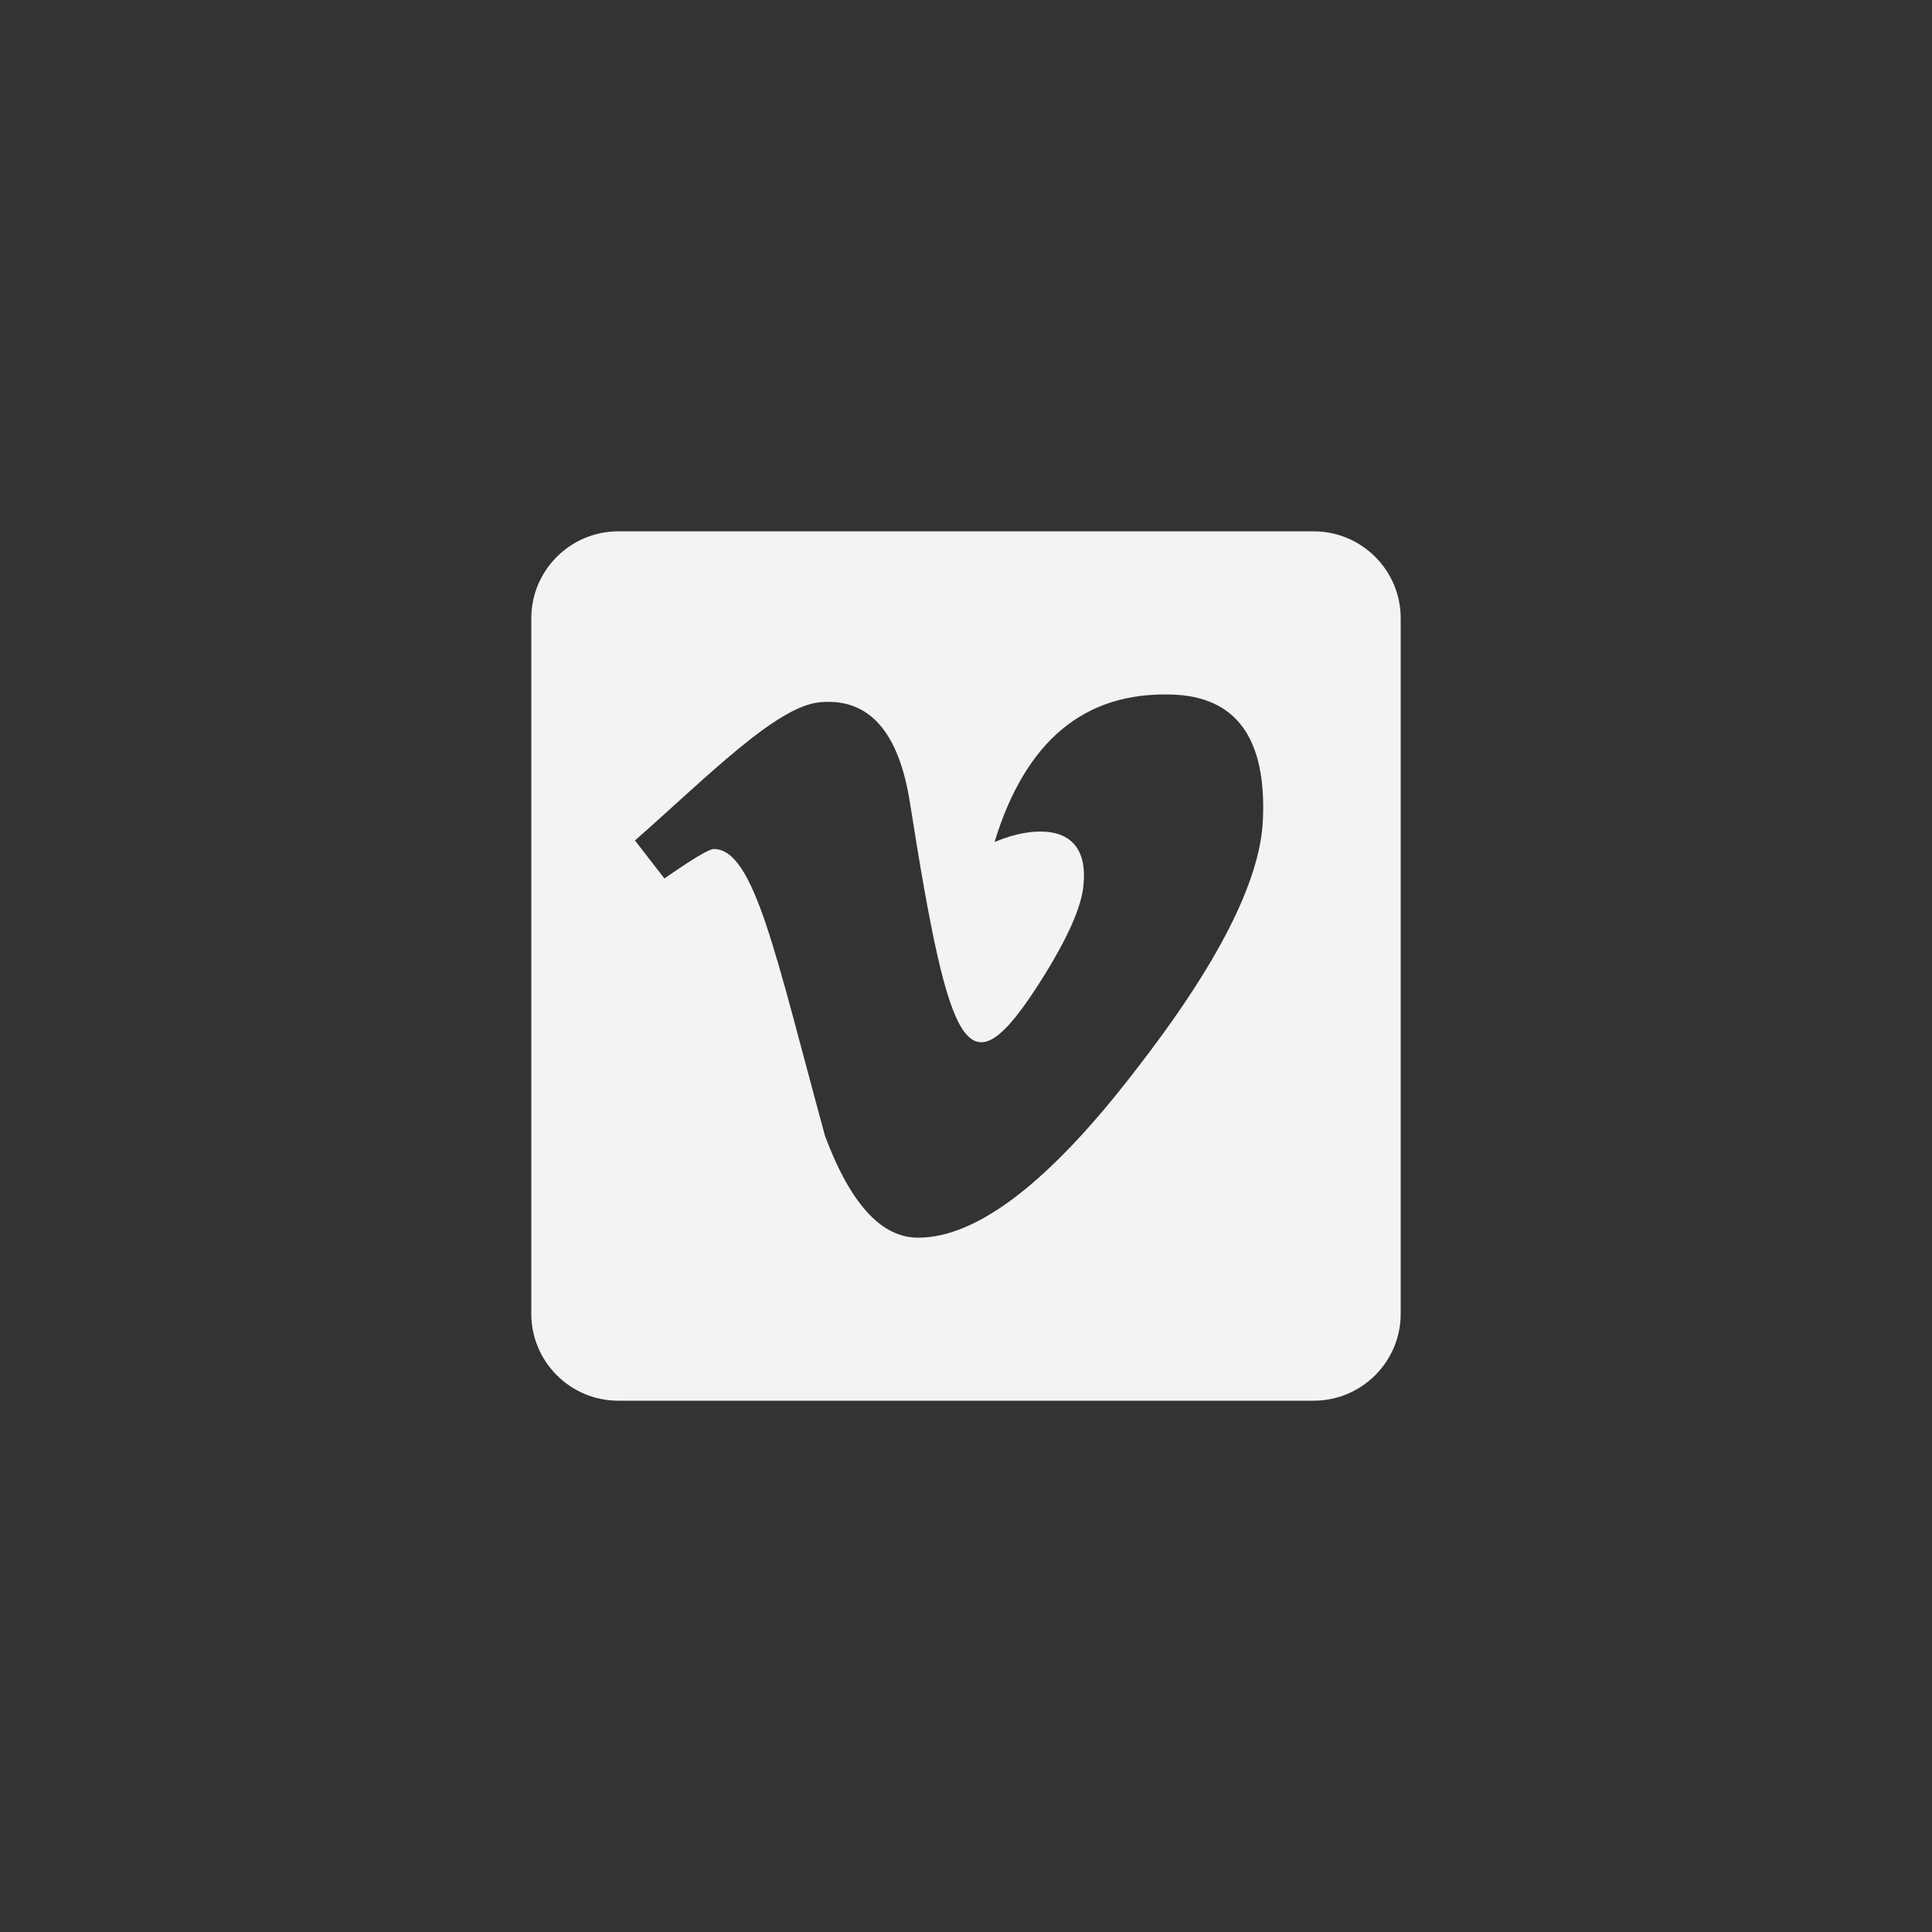 <svg width="40" height="40" viewBox="0 0 40 40" fill="none" xmlns="http://www.w3.org/2000/svg">
<rect x="0" y="0" width="40" height="40" fill="#333333" stroke="none"/>
<path d="M27.2 11.001H12.8C11.808 11.001 11 11.808 11 12.8V27.201C11 28.193 11.808 29 12.8 29H27.2C28.192 29 29 28.193 29 27.201V12.8C29 11.808 28.192 11.001 27.2 11.001ZM26.147 16.979C26.091 18.245 25.207 19.98 23.495 22.178C21.728 24.476 20.229 25.625 19.008 25.625C18.248 25.625 17.609 24.926 17.083 23.524C16.058 19.776 15.62 17.578 14.777 17.578C14.68 17.578 14.339 17.783 13.756 18.188L13.146 17.401C14.644 16.083 16.075 14.621 16.971 14.54C17.983 14.444 18.606 15.135 18.839 16.617C19.671 21.889 20.04 22.684 21.555 20.298C22.097 19.438 22.391 18.783 22.431 18.333C22.571 16.999 21.39 17.092 20.591 17.433C21.23 15.34 22.451 14.323 24.255 14.38C25.593 14.416 26.224 15.284 26.147 16.979Z" fill="#F3F3F3"/>
</svg>
